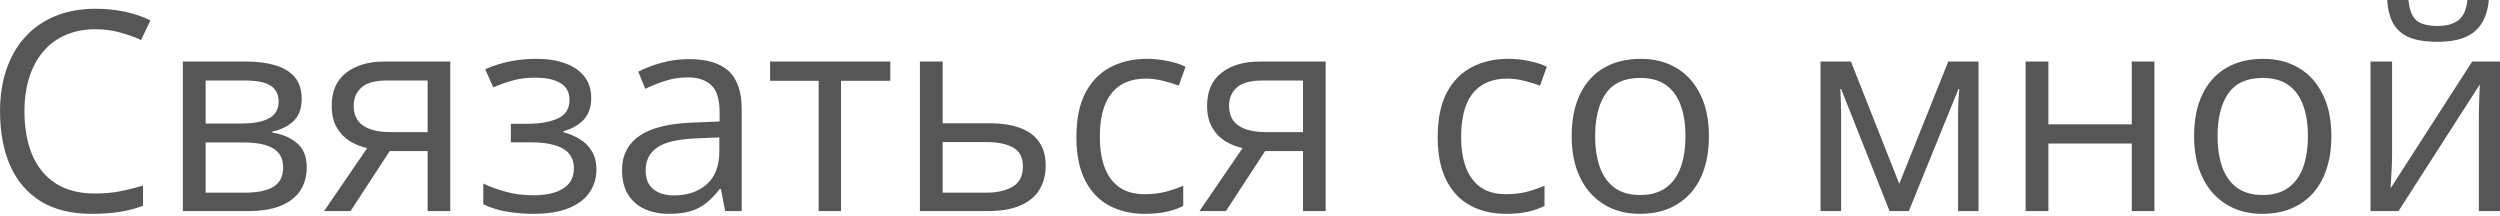 <?xml version="1.0" encoding="UTF-8"?> <svg xmlns="http://www.w3.org/2000/svg" width="358" height="31" viewBox="0 0 358 31" fill="none"> <path d="M13.681 4.185C12.104 4.185 10.685 4.459 9.421 5.006C8.171 5.54 7.103 6.321 6.217 7.35C5.344 8.366 4.674 9.597 4.205 11.043C3.736 12.489 3.501 14.117 3.501 15.927C3.501 18.324 3.872 20.408 4.615 22.18C5.37 23.938 6.491 25.299 7.975 26.263C9.473 27.227 11.342 27.709 13.583 27.709C14.859 27.709 16.058 27.605 17.178 27.396C18.311 27.175 19.412 26.901 20.48 26.576V29.467C19.438 29.858 18.344 30.145 17.197 30.327C16.051 30.522 14.69 30.62 13.114 30.62C10.209 30.62 7.78 30.021 5.826 28.823C3.885 27.611 2.427 25.905 1.45 23.704C0.486 21.502 0.004 18.904 0.004 15.908C0.004 13.746 0.303 11.772 0.903 9.988C1.515 8.19 2.401 6.64 3.56 5.338C4.732 4.035 6.165 3.032 7.858 2.329C9.565 1.613 11.518 1.254 13.72 1.254C15.165 1.254 16.559 1.398 17.901 1.684C19.242 1.971 20.454 2.381 21.535 2.915L20.206 5.729C19.294 5.312 18.291 4.954 17.197 4.654C16.116 4.341 14.944 4.185 13.681 4.185ZM43.203 14.188C43.203 15.53 42.812 16.579 42.03 17.334C41.249 18.077 40.239 18.578 39.002 18.839V18.995C40.343 19.177 41.496 19.659 42.46 20.441C43.437 21.209 43.925 22.388 43.925 23.977C43.925 25.201 43.632 26.283 43.046 27.22C42.46 28.158 41.542 28.894 40.291 29.428C39.041 29.962 37.413 30.229 35.407 30.229H26.185V8.816H35.329C36.866 8.816 38.22 8.991 39.393 9.343C40.578 9.682 41.509 10.242 42.187 11.023C42.864 11.805 43.203 12.86 43.203 14.188ZM40.545 23.977C40.545 22.714 40.063 21.802 39.1 21.242C38.149 20.682 36.761 20.402 34.938 20.402H29.448V27.592H35.016C36.814 27.592 38.181 27.318 39.119 26.771C40.07 26.211 40.545 25.28 40.545 23.977ZM39.901 14.56C39.901 13.544 39.529 12.788 38.787 12.293C38.044 11.785 36.827 11.531 35.133 11.531H29.448V17.686H34.567C36.325 17.686 37.654 17.432 38.553 16.924C39.451 16.416 39.901 15.628 39.901 14.56ZM50.197 30.229H46.407L52.581 21.203C51.682 21.007 50.849 20.675 50.08 20.206C49.312 19.724 48.686 19.067 48.204 18.233C47.735 17.399 47.501 16.364 47.501 15.126C47.501 13.068 48.185 11.505 49.553 10.437C50.933 9.356 52.75 8.816 55.004 8.816H64.48V30.229H61.236V21.633H55.805L50.197 30.229ZM50.647 15.146C50.647 16.422 51.102 17.373 52.014 17.998C52.926 18.611 54.229 18.917 55.922 18.917H61.236V11.531H55.355C53.688 11.531 52.483 11.87 51.741 12.547C51.011 13.212 50.647 14.078 50.647 15.146ZM76.828 8.425C78.43 8.425 79.817 8.646 80.989 9.089C82.162 9.519 83.067 10.151 83.705 10.984C84.343 11.818 84.662 12.834 84.662 14.032C84.662 15.322 84.311 16.351 83.607 17.119C82.904 17.888 81.934 18.441 80.696 18.78V18.936C81.569 19.171 82.357 19.509 83.06 19.952C83.777 20.382 84.343 20.955 84.76 21.672C85.19 22.375 85.405 23.254 85.405 24.309C85.405 25.508 85.079 26.589 84.428 27.553C83.777 28.503 82.787 29.252 81.458 29.799C80.129 30.346 78.449 30.62 76.417 30.62C75.414 30.62 74.463 30.561 73.565 30.444C72.666 30.34 71.852 30.184 71.123 29.975C70.393 29.767 69.755 29.519 69.208 29.233V26.283C70.12 26.726 71.188 27.116 72.412 27.455C73.636 27.794 74.959 27.963 76.378 27.963C77.472 27.963 78.456 27.839 79.329 27.592C80.201 27.331 80.891 26.921 81.4 26.361C81.921 25.788 82.181 25.039 82.181 24.114C82.181 23.267 81.953 22.57 81.497 22.023C81.041 21.463 80.358 21.053 79.446 20.792C78.547 20.519 77.407 20.382 76.026 20.382H73.154V17.725H75.519C77.355 17.725 78.82 17.464 79.915 16.943C81.009 16.422 81.556 15.543 81.556 14.306C81.556 13.238 81.132 12.443 80.286 11.922C79.439 11.388 78.228 11.121 76.652 11.121C75.48 11.121 74.444 11.245 73.545 11.492C72.647 11.727 71.676 12.065 70.634 12.508L69.481 9.91C70.602 9.415 71.774 9.044 72.998 8.796C74.222 8.549 75.499 8.425 76.828 8.425ZM98.671 8.464C101.224 8.464 103.119 9.037 104.357 10.183C105.594 11.329 106.213 13.159 106.213 15.673V30.229H103.849L103.224 27.064H103.067C102.468 27.846 101.843 28.503 101.192 29.038C100.54 29.558 99.785 29.956 98.925 30.229C98.079 30.49 97.037 30.62 95.799 30.62C94.496 30.62 93.337 30.392 92.321 29.936C91.318 29.48 90.524 28.79 89.938 27.865C89.365 26.94 89.078 25.768 89.078 24.348C89.078 22.212 89.925 20.571 91.618 19.425C93.311 18.279 95.89 17.653 99.355 17.549L103.048 17.393V16.084C103.048 14.234 102.65 12.938 101.856 12.196C101.061 11.453 99.941 11.082 98.495 11.082C97.375 11.082 96.307 11.245 95.291 11.57C94.275 11.896 93.311 12.28 92.399 12.723L91.403 10.261C92.367 9.766 93.474 9.343 94.725 8.991C95.975 8.64 97.29 8.464 98.671 8.464ZM103.009 19.679L99.746 19.816C97.076 19.92 95.193 20.356 94.099 21.125C93.005 21.893 92.458 22.981 92.458 24.387C92.458 25.612 92.829 26.517 93.572 27.103C94.314 27.689 95.298 27.982 96.522 27.982C98.424 27.982 99.98 27.455 101.192 26.4C102.403 25.345 103.009 23.762 103.009 21.652V19.679ZM127.49 11.57H120.437V30.229H117.232V11.57H110.277V8.816H127.49V11.57ZM134.992 17.647H141.557C143.381 17.647 144.898 17.875 146.11 18.331C147.321 18.787 148.226 19.464 148.825 20.363C149.438 21.261 149.744 22.375 149.744 23.704C149.744 25.032 149.444 26.185 148.845 27.162C148.259 28.139 147.347 28.894 146.11 29.428C144.885 29.962 143.303 30.229 141.362 30.229H131.73V8.816H134.992V17.647ZM146.481 23.86C146.481 22.544 146.012 21.633 145.074 21.125C144.149 20.604 142.853 20.343 141.186 20.343H134.992V27.592H141.206C142.769 27.592 144.039 27.305 145.015 26.732C145.992 26.146 146.481 25.189 146.481 23.86ZM163.909 30.62C161.981 30.62 160.281 30.223 158.809 29.428C157.337 28.634 156.191 27.422 155.371 25.794C154.55 24.166 154.14 22.114 154.14 19.64C154.14 17.048 154.57 14.931 155.429 13.29C156.302 11.636 157.5 10.411 159.024 9.617C160.548 8.822 162.281 8.425 164.221 8.425C165.289 8.425 166.318 8.536 167.308 8.757C168.311 8.965 169.132 9.232 169.77 9.558L168.793 12.274C168.142 12.013 167.387 11.779 166.527 11.57C165.68 11.362 164.886 11.258 164.143 11.258C162.658 11.258 161.421 11.577 160.431 12.215C159.454 12.853 158.718 13.791 158.223 15.029C157.741 16.266 157.5 17.79 157.5 19.601C157.5 21.333 157.735 22.811 158.204 24.036C158.686 25.26 159.395 26.198 160.333 26.849C161.284 27.488 162.469 27.807 163.889 27.807C165.022 27.807 166.045 27.689 166.957 27.455C167.869 27.207 168.696 26.921 169.438 26.595V29.487C168.722 29.852 167.921 30.132 167.035 30.327C166.162 30.522 165.12 30.62 163.909 30.62ZM175.553 30.229H171.763L177.937 21.203C177.038 21.007 176.205 20.675 175.436 20.206C174.668 19.724 174.043 19.067 173.561 18.233C173.092 17.399 172.857 16.364 172.857 15.126C172.857 13.068 173.541 11.505 174.909 10.437C176.289 9.356 178.106 8.816 180.36 8.816H189.836V30.229H186.592V21.633H181.161L175.553 30.229ZM176.003 15.146C176.003 16.422 176.459 17.373 177.371 17.998C178.282 18.611 179.585 18.917 181.278 18.917H186.592V11.531H180.712C179.044 11.531 177.839 11.87 177.097 12.547C176.368 13.212 176.003 14.078 176.003 15.146ZM215.646 30.62C213.718 30.62 212.018 30.223 210.546 29.428C209.074 28.634 207.928 27.422 207.107 25.794C206.287 24.166 205.877 22.114 205.877 19.64C205.877 17.048 206.306 14.931 207.166 13.29C208.039 11.636 209.237 10.411 210.761 9.617C212.285 8.822 214.017 8.425 215.958 8.425C217.026 8.425 218.055 8.536 219.045 8.757C220.048 8.965 220.869 9.232 221.507 9.558L220.53 12.274C219.879 12.013 219.123 11.779 218.264 11.57C217.417 11.362 216.623 11.258 215.88 11.258C214.395 11.258 213.158 11.577 212.168 12.215C211.191 12.853 210.455 13.791 209.96 15.029C209.478 16.266 209.237 17.79 209.237 19.601C209.237 21.333 209.472 22.811 209.94 24.036C210.422 25.26 211.132 26.198 212.07 26.849C213.021 27.488 214.206 27.807 215.626 27.807C216.759 27.807 217.782 27.689 218.694 27.455C219.605 27.207 220.432 26.921 221.175 26.595V29.487C220.458 29.852 219.657 30.132 218.772 30.327C217.899 30.522 216.857 30.62 215.646 30.62ZM244.718 19.483C244.718 21.242 244.49 22.811 244.034 24.192C243.579 25.573 242.921 26.738 242.061 27.689C241.201 28.64 240.159 29.37 238.935 29.878C237.724 30.373 236.349 30.62 234.812 30.62C233.38 30.62 232.064 30.373 230.866 29.878C229.68 29.37 228.651 28.64 227.779 27.689C226.919 26.738 226.248 25.573 225.766 24.192C225.297 22.811 225.063 21.242 225.063 19.483C225.063 17.139 225.46 15.146 226.255 13.505C227.049 11.851 228.183 10.594 229.654 9.734C231.139 8.861 232.904 8.425 234.949 8.425C236.903 8.425 238.609 8.861 240.068 9.734C241.54 10.607 242.68 11.87 243.487 13.524C244.308 15.165 244.718 17.152 244.718 19.483ZM228.424 19.483C228.424 21.203 228.651 22.694 229.107 23.958C229.563 25.221 230.267 26.198 231.217 26.888C232.168 27.579 233.393 27.924 234.891 27.924C236.376 27.924 237.593 27.579 238.544 26.888C239.508 26.198 240.218 25.221 240.674 23.958C241.13 22.694 241.358 21.203 241.358 19.483C241.358 17.777 241.13 16.305 240.674 15.068C240.218 13.817 239.515 12.853 238.564 12.176C237.613 11.499 236.382 11.16 234.871 11.16C232.644 11.16 231.009 11.896 229.967 13.368C228.938 14.84 228.424 16.878 228.424 19.483ZM283.325 8.816V30.229H280.395V16.279C280.395 15.706 280.408 15.126 280.434 14.54C280.473 13.941 280.519 13.342 280.571 12.743H280.453L273.342 30.229H270.587L263.651 12.743H263.533C263.572 13.342 263.599 13.941 263.612 14.54C263.638 15.126 263.651 15.745 263.651 16.396V30.229H260.7V8.816H265.057L271.974 26.322L278.988 8.816H283.325ZM293.329 8.816V17.803H305.267V8.816H308.51V30.229H305.267V20.558H293.329V30.229H290.066V8.816H293.329ZM333.851 19.483C333.851 21.242 333.623 22.811 333.167 24.192C332.711 25.573 332.053 26.738 331.194 27.689C330.334 28.64 329.292 29.37 328.068 29.878C326.856 30.373 325.482 30.62 323.945 30.62C322.512 30.62 321.197 30.373 319.998 29.878C318.813 29.37 317.784 28.64 316.911 27.689C316.052 26.738 315.381 25.573 314.899 24.192C314.43 22.811 314.196 21.242 314.196 19.483C314.196 17.139 314.593 15.146 315.387 13.505C316.182 11.851 317.315 10.594 318.787 9.734C320.272 8.861 322.037 8.425 324.082 8.425C326.036 8.425 327.742 8.861 329.201 9.734C330.673 10.607 331.812 11.87 332.62 13.524C333.441 15.165 333.851 17.152 333.851 19.483ZM317.556 19.483C317.556 21.203 317.784 22.694 318.24 23.958C318.696 25.221 319.399 26.198 320.35 26.888C321.301 27.579 322.525 27.924 324.023 27.924C325.508 27.924 326.726 27.579 327.677 26.888C328.641 26.198 329.351 25.221 329.807 23.958C330.262 22.694 330.49 21.203 330.49 19.483C330.49 17.777 330.262 16.305 329.807 15.068C329.351 13.817 328.647 12.853 327.696 12.176C326.746 11.499 325.515 11.16 324.004 11.16C321.776 11.16 320.142 11.896 319.1 13.368C318.071 14.84 317.556 16.878 317.556 19.483ZM342.545 8.816V22.277C342.545 22.538 342.539 22.877 342.526 23.293C342.513 23.697 342.493 24.133 342.467 24.602C342.441 25.058 342.415 25.501 342.389 25.931C342.376 26.348 342.357 26.693 342.33 26.966L354.014 8.816H358V30.229H354.972V17.1C354.972 16.683 354.978 16.149 354.991 15.498C355.004 14.846 355.024 14.208 355.05 13.583C355.076 12.945 355.095 12.45 355.108 12.098L343.464 30.229H339.458V8.816H342.545ZM356.398 0.004C356.281 1.319 355.949 2.42 355.401 3.306C354.867 4.192 354.079 4.862 353.037 5.318C351.995 5.761 350.66 5.983 349.032 5.983C347.352 5.983 345.997 5.768 344.968 5.338C343.952 4.895 343.197 4.231 342.702 3.345C342.22 2.459 341.933 1.346 341.842 0.004H344.89C345.033 1.437 345.417 2.414 346.043 2.935C346.668 3.456 347.684 3.716 349.091 3.716C350.341 3.716 351.324 3.443 352.041 2.896C352.757 2.348 353.187 1.385 353.33 0.004H356.398Z" fill="#565656"></path> </svg> 
